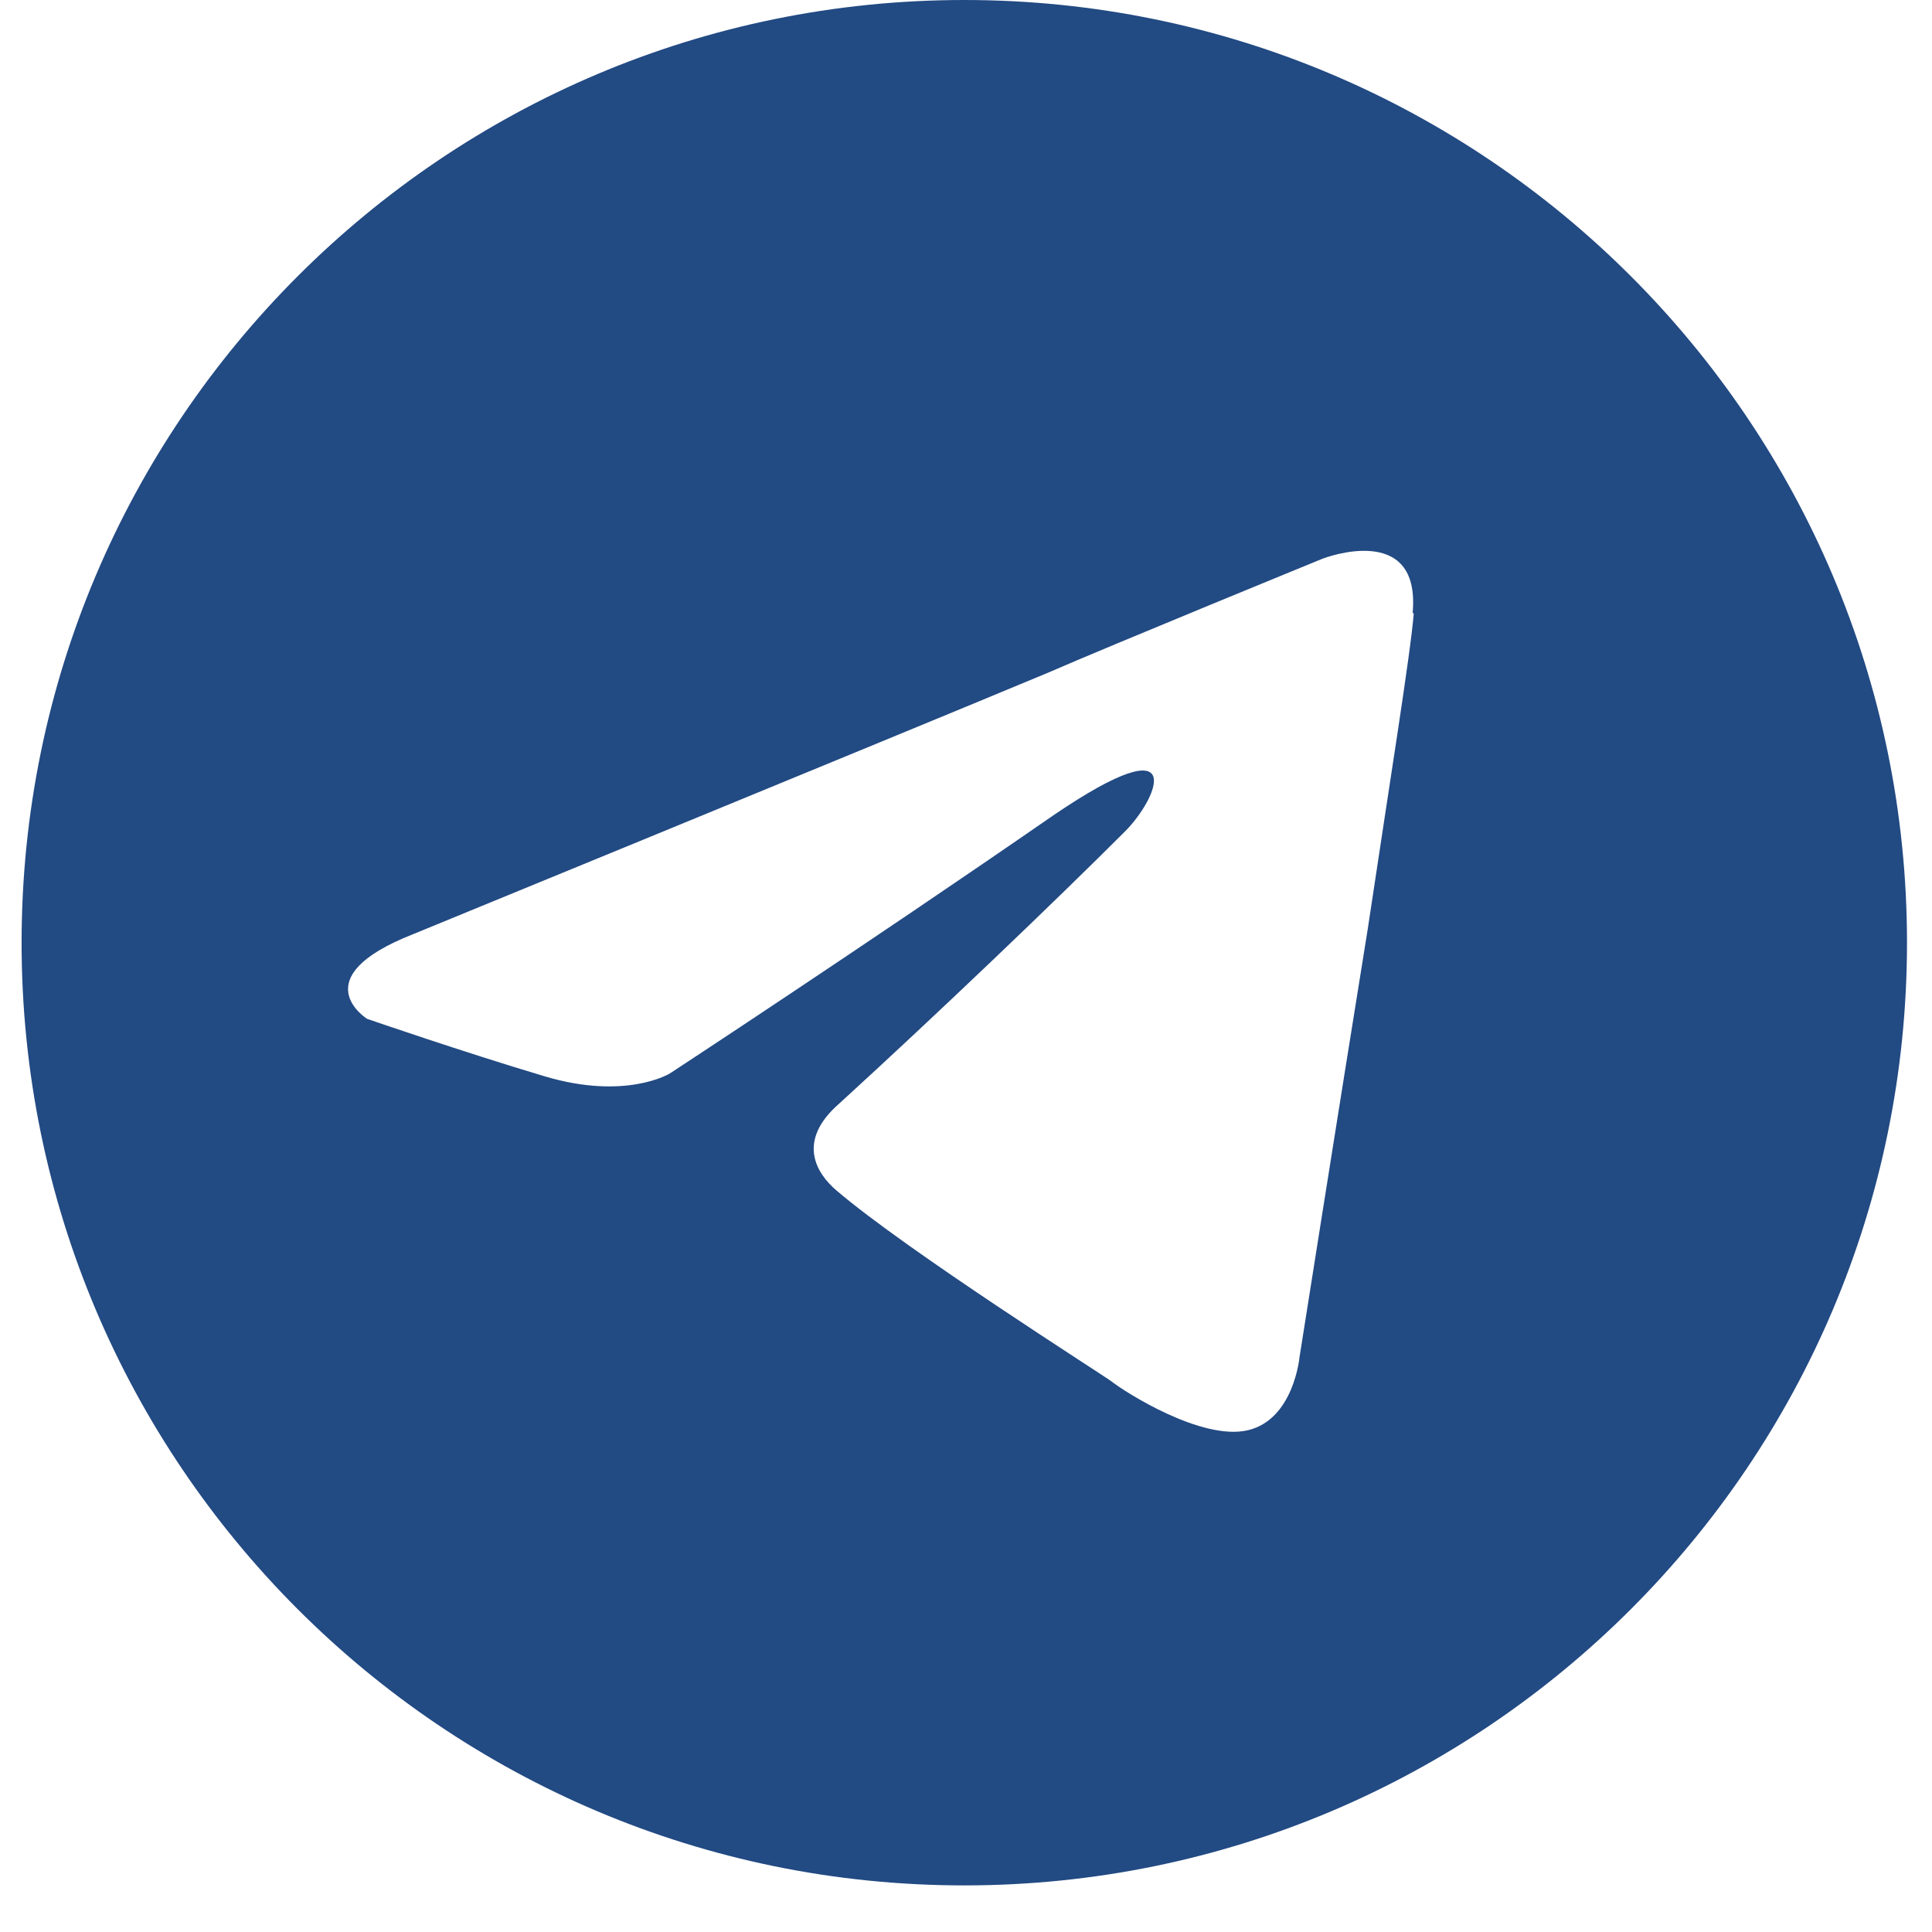 <?xml version="1.0" encoding="UTF-8"?> <svg xmlns="http://www.w3.org/2000/svg" width="34" height="34" viewBox="0 0 34 34" fill="none"><path d="M16.97 0C7.81 0 0.38 7.43 0.38 16.59C0.38 25.75 7.81 33.18 16.97 33.18C26.13 33.18 33.56 25.75 33.56 16.59C33.56 7.43 26.13 0 16.97 0ZM24.88 10.79C24.83 11.46 24.45 13.81 24.07 16.35C23.49 19.95 22.87 23.88 22.87 23.88C22.87 23.88 22.77 24.98 21.96 25.17C21.15 25.36 19.8 24.5 19.56 24.31C19.37 24.17 15.96 22.01 14.72 20.95C14.38 20.66 14 20.09 14.77 19.42C16.5 17.84 18.56 15.87 19.8 14.63C20.38 14.05 20.95 12.71 18.55 14.34C15.15 16.69 11.79 18.89 11.79 18.89C11.79 18.89 11.02 19.37 9.58 18.94C8.14 18.51 6.46 17.93 6.46 17.93C6.46 17.93 5.31 17.21 7.27 16.44C7.27 16.44 15.56 13.04 18.44 11.84C19.54 11.36 23.28 9.83 23.28 9.83C23.28 9.83 25.01 9.16 24.86 10.79H24.88Z" fill="#224A83"></path></svg> 